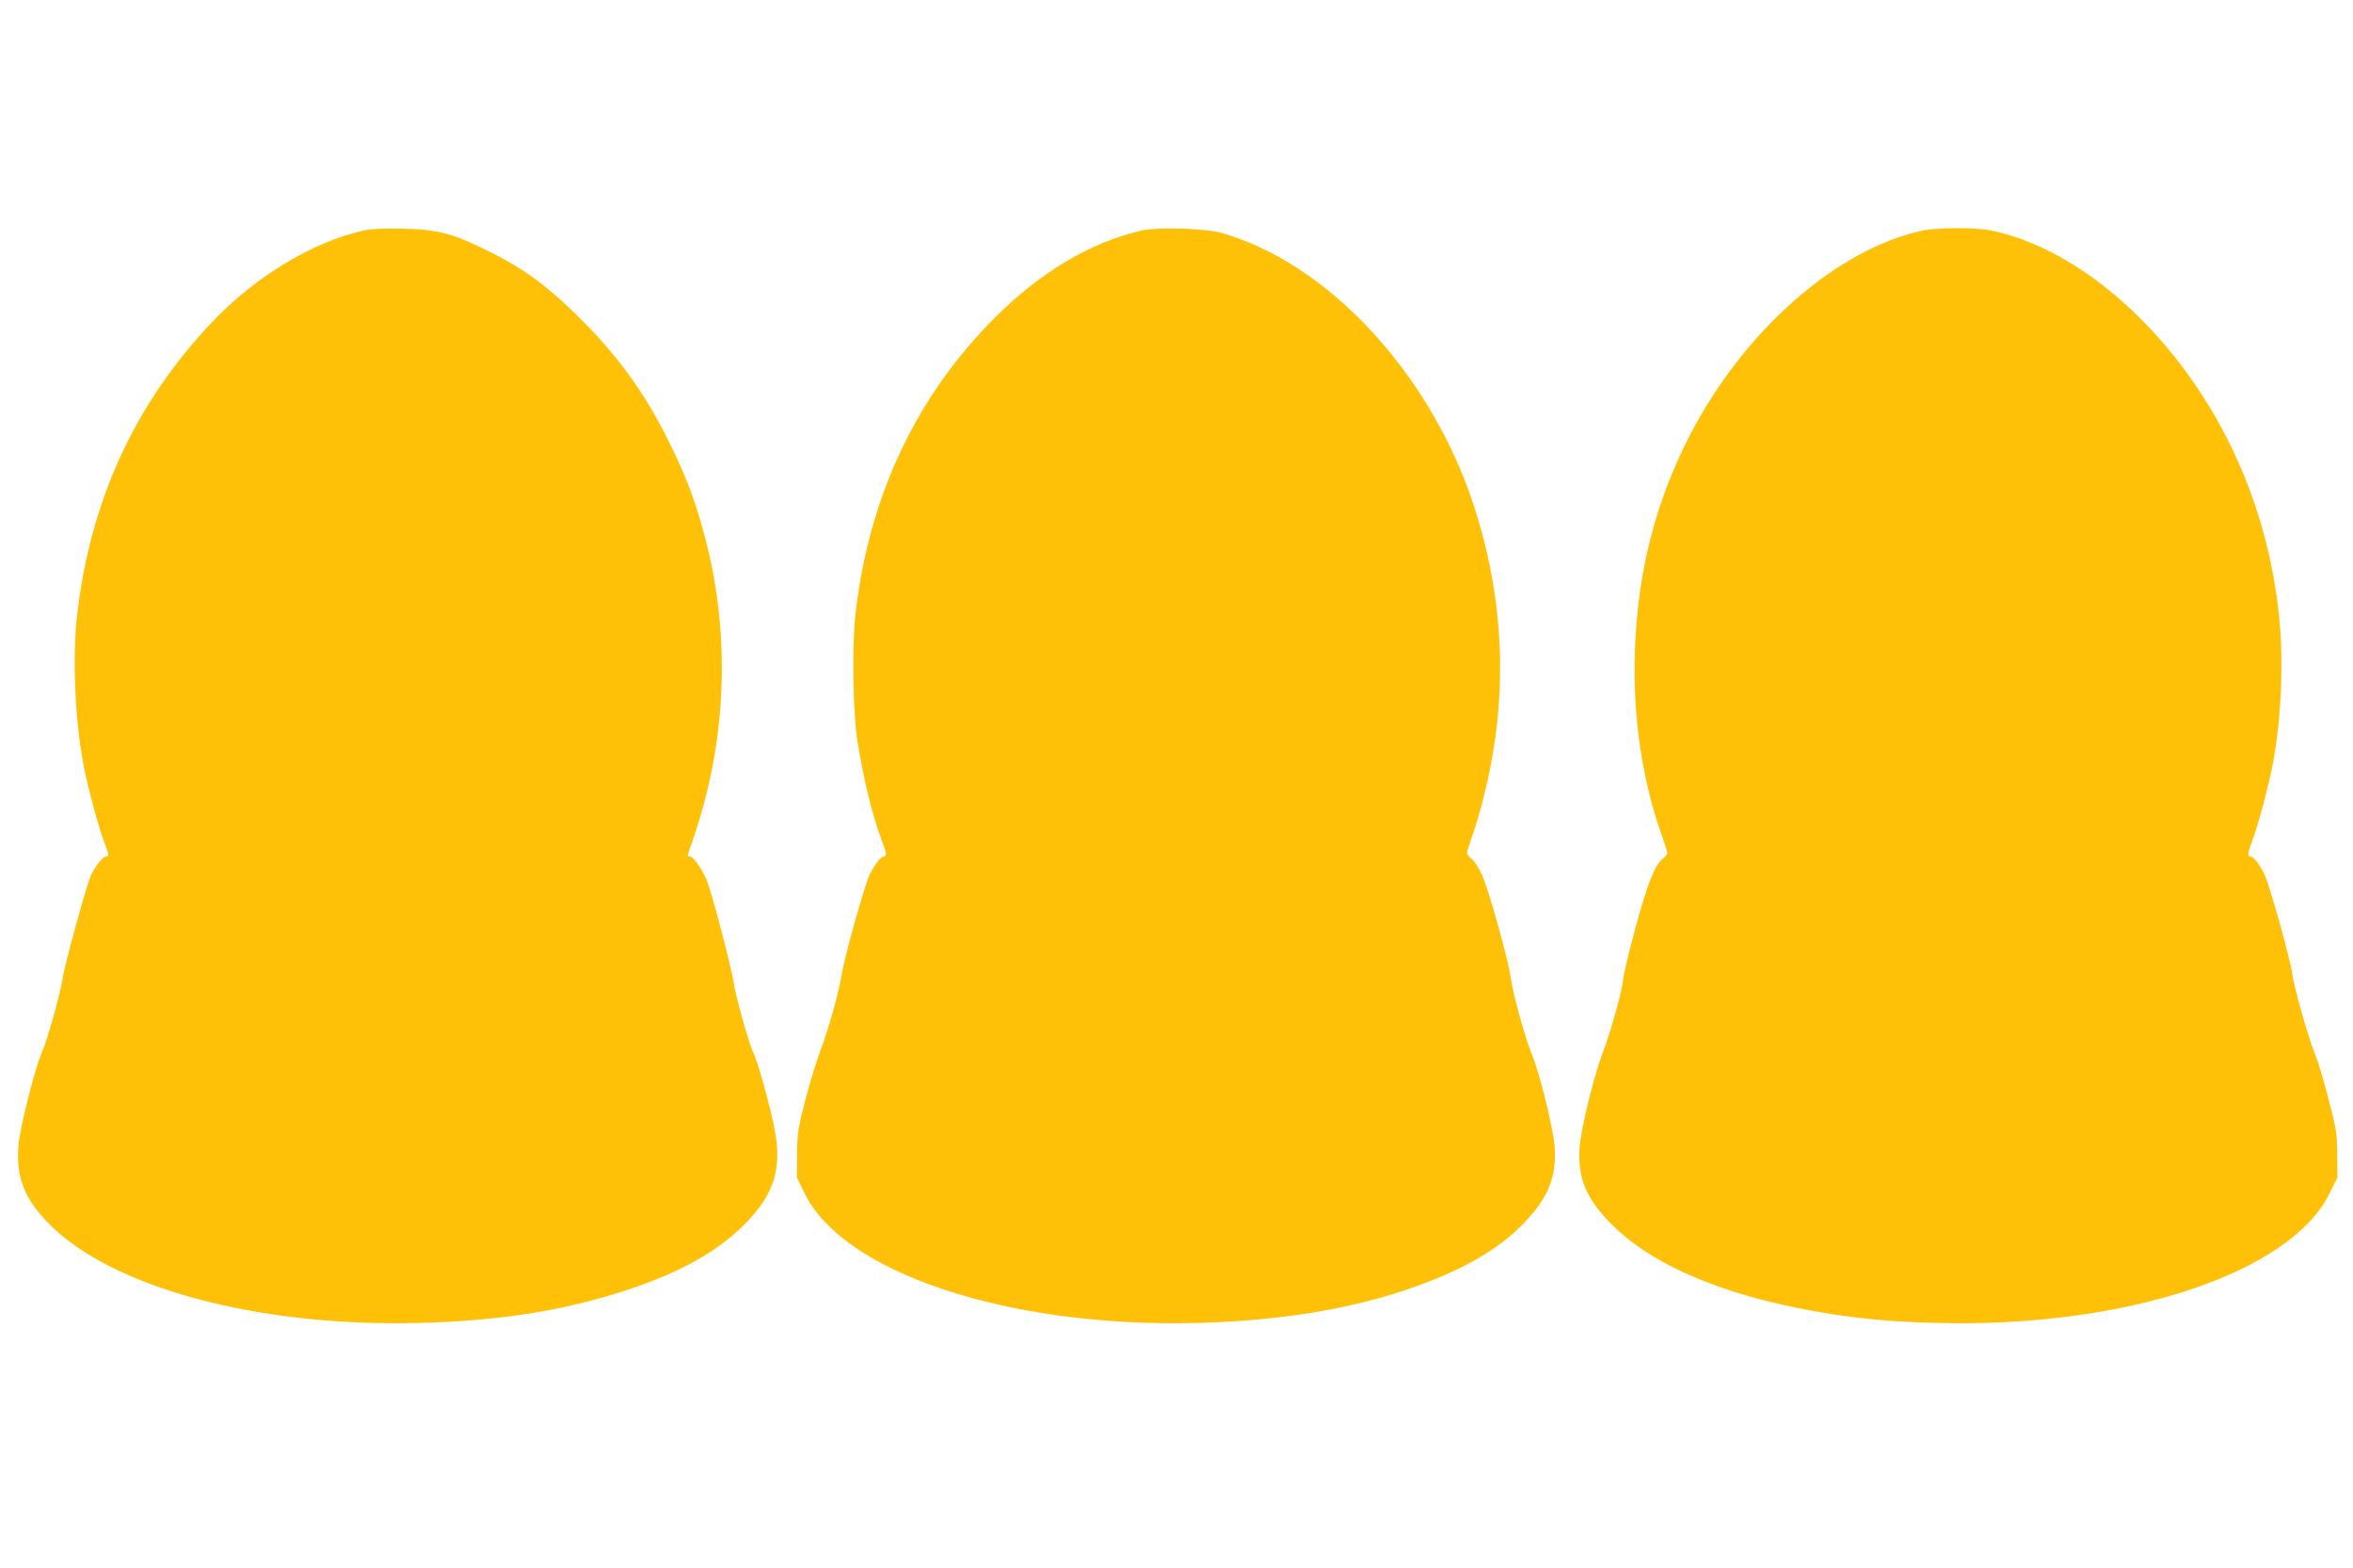 <?xml version="1.0" standalone="no"?>
<!DOCTYPE svg PUBLIC "-//W3C//DTD SVG 20010904//EN"
 "http://www.w3.org/TR/2001/REC-SVG-20010904/DTD/svg10.dtd">
<svg version="1.0" xmlns="http://www.w3.org/2000/svg"
 width="1280pt" height="853pt" viewBox="0 0 1280 853"
 preserveAspectRatio="xMidYMid meet">
<g transform="translate(0,853) scale(0.1,-0.1)"
fill="#ffc107" stroke="none">
<path d="M1974 7275 c-277 -63 -586 -250 -820 -497 -421 -444 -663 -971 -735
-1598 -26 -229 -11 -571 36 -815 22 -114 79 -328 109 -408 30 -78 31 -87 12
-87 -15 0 -54 -47 -79 -96 -22 -44 -144 -485 -156 -564 -12 -85 -85 -345 -116
-412 -32 -70 -113 -389 -123 -484 -19 -178 26 -301 163 -440 341 -348 1133
-562 2005 -541 399 10 713 54 1022 143 349 100 593 227 758 393 160 162 204
299 165 512 -22 118 -93 376 -116 420 -25 51 -97 307 -110 394 -11 72 -106
439 -139 532 -22 62 -76 143 -95 143 -8 0 -15 1 -15 3 0 2 17 55 39 118 179
533 196 1113 47 1650 -50 181 -96 302 -186 484 -133 271 -291 487 -517 705
-161 156 -279 240 -458 330 -202 101 -282 122 -475 126 -108 2 -174 -1 -216
-11z"/>
<path d="M6210 7276 c-278 -64 -553 -228 -800 -476 -429 -431 -682 -970 -756
-1606 -20 -168 -14 -544 10 -694 34 -211 81 -404 131 -537 28 -74 31 -93 12
-93 -16 0 -46 -39 -76 -97 -26 -53 -139 -455 -152 -543 -13 -89 -74 -306 -116
-415 -19 -49 -56 -169 -81 -265 -42 -161 -45 -185 -46 -301 l-1 -125 43 -88
c214 -432 1109 -728 2127 -703 502 12 931 90 1290 234 222 89 383 190 503 318
125 132 170 245 159 405 -6 97 -82 405 -123 502 -35 83 -102 324 -115 415 -15
108 -125 499 -160 570 -16 34 -41 71 -54 82 -14 10 -25 24 -25 31 0 6 14 51
31 98 39 112 83 286 108 432 81 461 43 931 -110 1385 -239 706 -791 1295
-1364 1458 -88 25 -350 33 -435 13z"/>
<path d="M10455 7275 c-466 -102 -967 -544 -1260 -1108 -191 -369 -289 -756
-302 -1192 -10 -348 40 -688 146 -987 17 -47 31 -92 31 -98 0 -7 -10 -20 -23
-30 -46 -36 -84 -133 -151 -380 -36 -135 -66 -259 -66 -275 0 -43 -72 -304
-110 -398 -46 -116 -120 -417 -127 -517 -11 -163 31 -271 158 -404 218 -230
607 -399 1131 -491 222 -39 401 -56 663 -62 1020 -25 1913 271 2127 704 l43
87 -1 125 c-1 117 -4 139 -48 305 -25 99 -58 207 -72 240 -36 86 -113 359
-124 436 -11 83 -125 490 -152 544 -29 57 -59 96 -75 96 -19 0 -16 19 12 95
31 81 88 298 110 415 44 236 58 550 34 786 -52 530 -253 1029 -575 1430 -290
361 -648 607 -987 679 -85 19 -300 18 -382 0z"/>
</g>
</svg>

